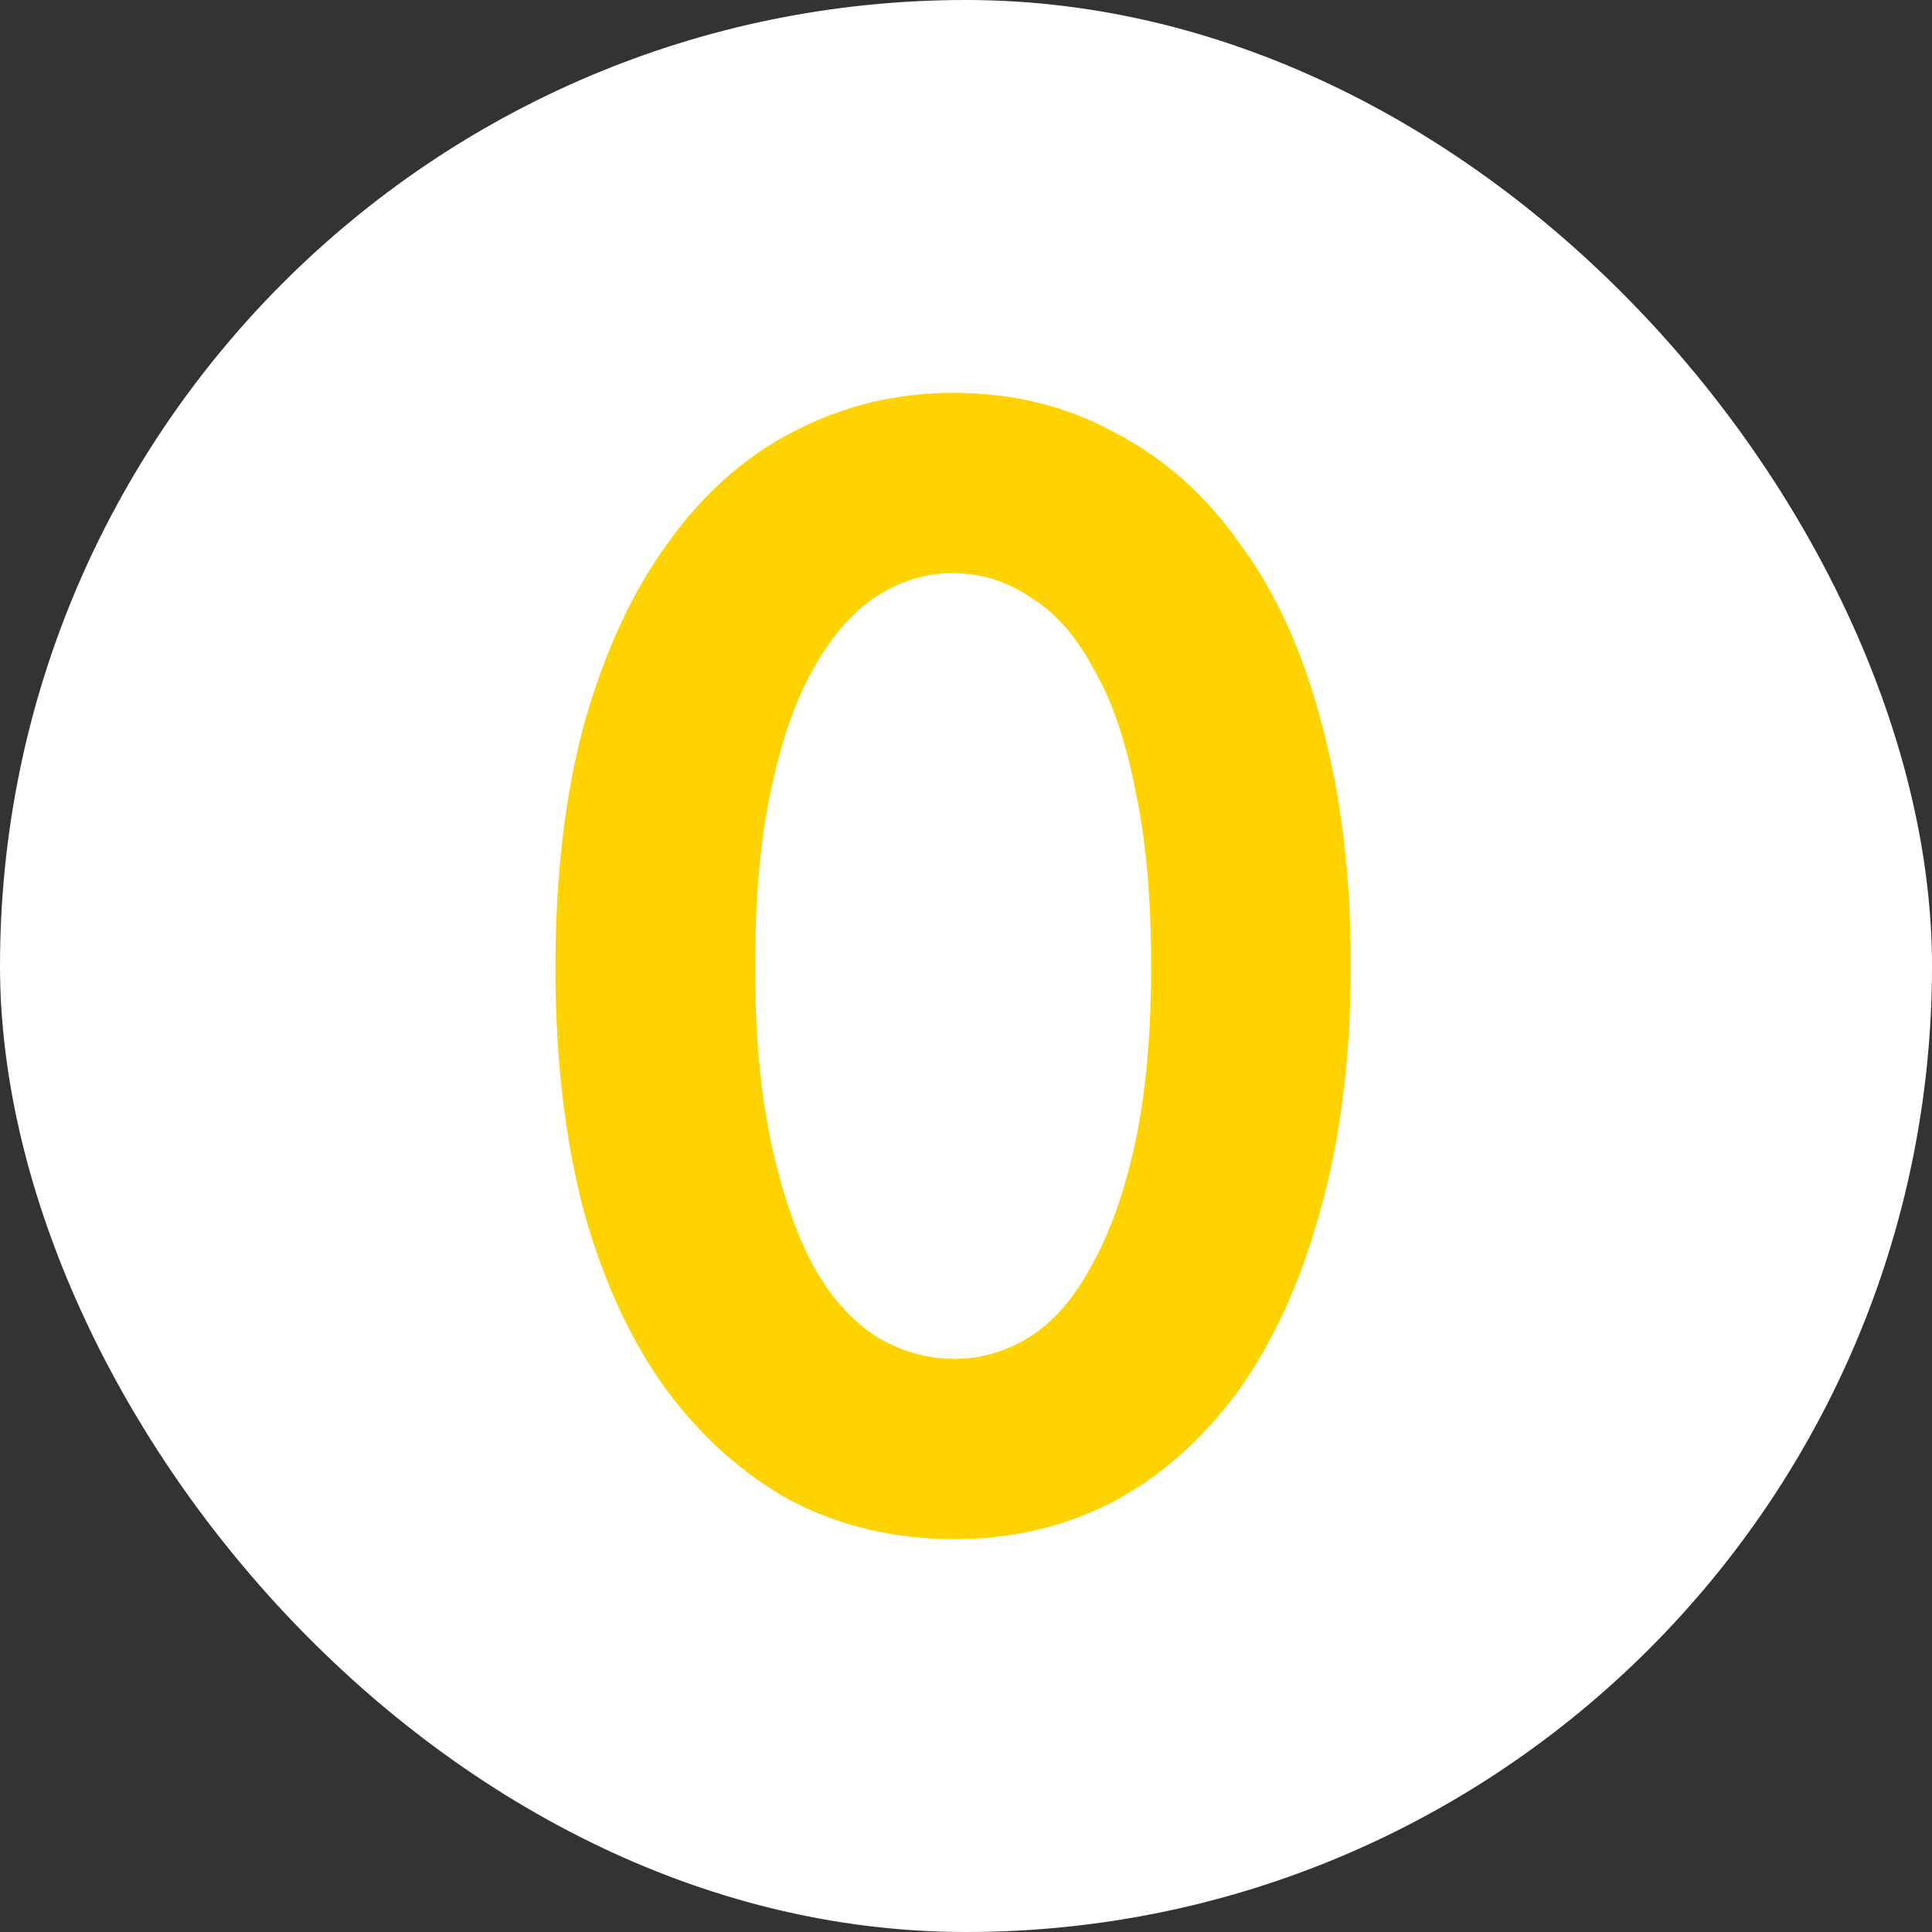 <?xml version="1.0" encoding="UTF-8"?> <svg xmlns="http://www.w3.org/2000/svg" width="48" height="48" viewBox="0 0 48 48" fill="none"><rect x="0" y="0" width="48" height="48" fill="#333333" stroke="none"/><rect width="48" height="48" rx="24" fill="white"></rect><path d="M23.72 38.24C22.227 38.24 20.867 37.92 19.64 37.28C18.44 36.613 17.4 35.68 16.52 34.48C15.64 33.253 14.96 31.76 14.48 30C14.027 28.24 13.8 26.253 13.8 24.04C13.8 21.747 14.04 19.72 14.52 17.96C15.027 16.173 15.72 14.68 16.6 13.48C17.48 12.253 18.52 11.333 19.72 10.72C20.947 10.08 22.267 9.76 23.68 9.76C25.173 9.76 26.52 10.093 27.72 10.76C28.947 11.4 29.987 12.333 30.84 13.56C31.72 14.76 32.387 16.24 32.84 18C33.32 19.76 33.56 21.747 33.56 23.96C33.56 26.253 33.307 28.293 32.8 30.08C32.32 31.84 31.64 33.333 30.76 34.56C29.88 35.76 28.84 36.68 27.64 37.32C26.44 37.933 25.133 38.24 23.72 38.24ZM23.72 33.76C24.387 33.76 25.013 33.573 25.6 33.2C26.187 32.827 26.693 32.24 27.12 31.44C27.573 30.64 27.933 29.627 28.2 28.4C28.467 27.173 28.6 25.693 28.6 23.96C28.6 22.28 28.467 20.827 28.2 19.6C27.96 18.373 27.613 17.373 27.16 16.6C26.733 15.8 26.213 15.213 25.6 14.84C25.013 14.44 24.373 14.24 23.68 14.24C23.013 14.24 22.387 14.427 21.8 14.8C21.213 15.173 20.693 15.76 20.24 16.56C19.787 17.333 19.427 18.347 19.16 19.6C18.893 20.827 18.76 22.307 18.76 24.04C18.76 25.693 18.893 27.147 19.16 28.4C19.427 29.627 19.773 30.64 20.2 31.44C20.627 32.213 21.147 32.8 21.76 33.2C22.373 33.573 23.027 33.76 23.72 33.76Z" fill="#FFD300"></path></svg> 